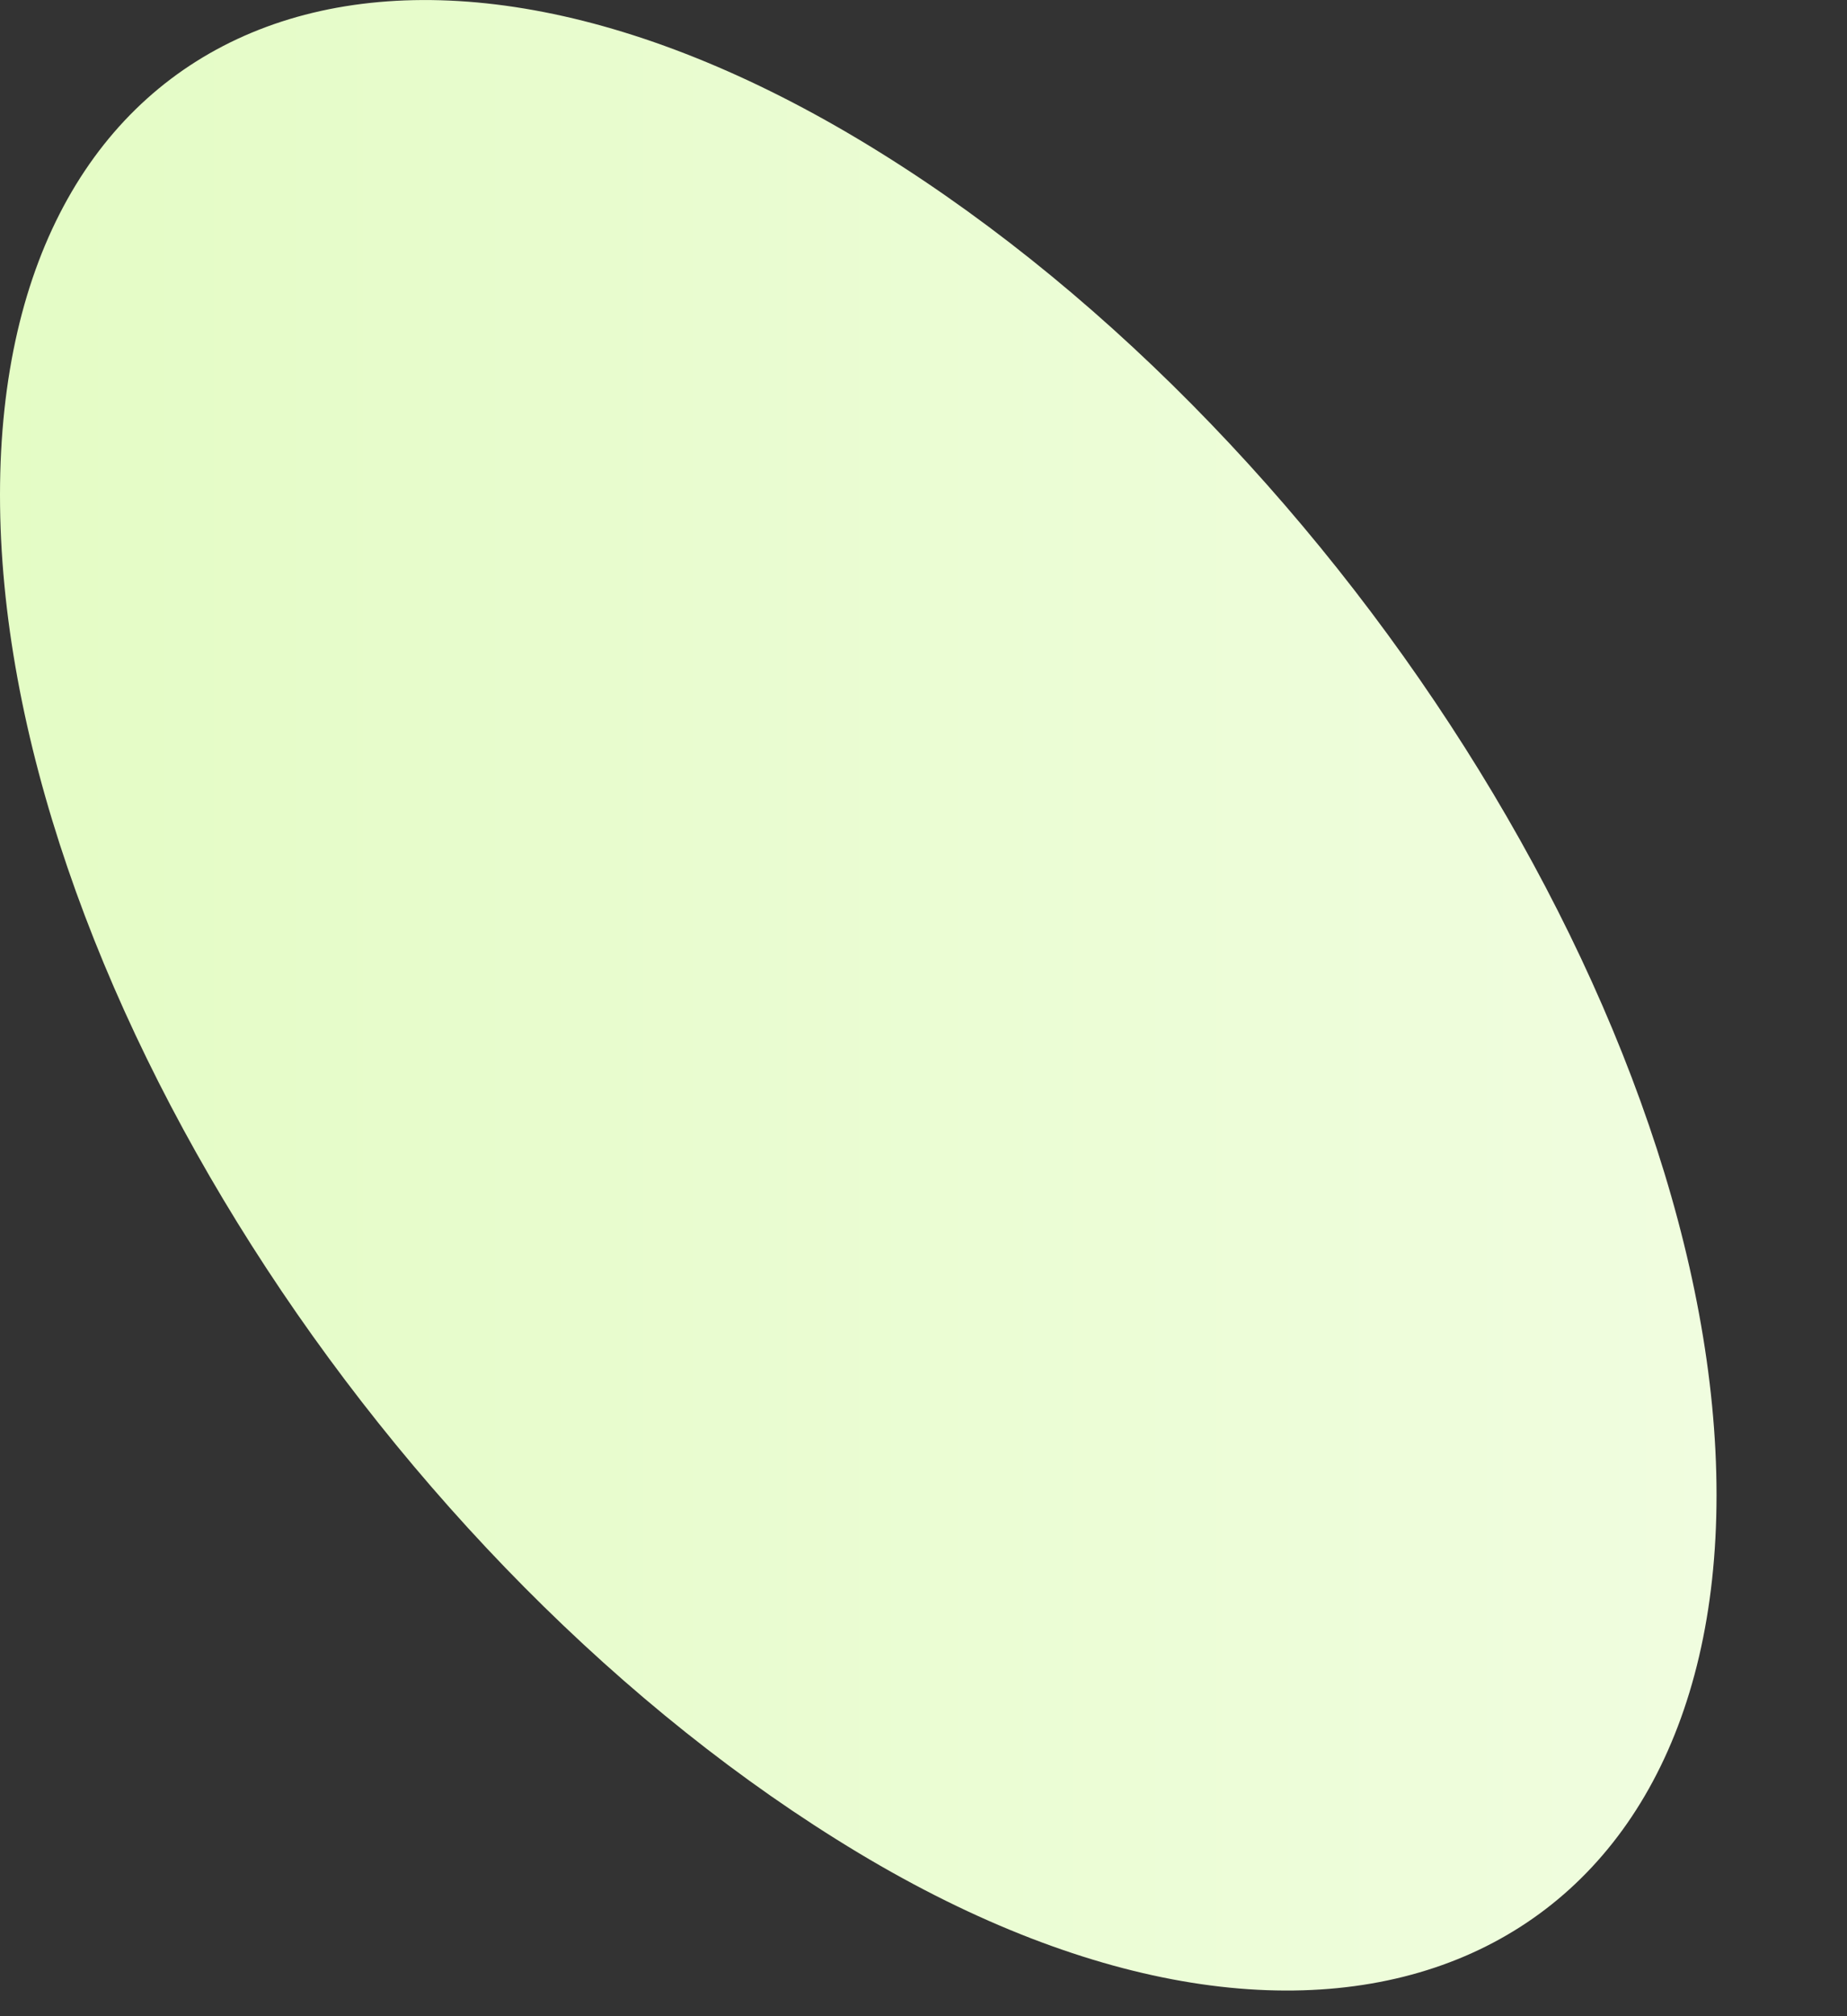 <?xml version="1.0" encoding="utf-8"?>
<svg xmlns="http://www.w3.org/2000/svg" fill="none" height="100%" overflow="visible" preserveAspectRatio="none" style="display: block;" viewBox="0 0 11 12" width="100%">
<rect x="0" y="0" width="11" height="12" fill="#333333" stroke="none"/>
<path d="M0 2.946C0 5.778 2.295 9.334 5.111 11.027C7.927 12.72 10.223 11.687 10.223 8.898C10.223 6.108 7.927 2.51 5.111 0.828C2.295 -0.854 0 0.114 0 2.946Z" fill="url(#paint0_linear_0_13595)" id="Vector"/>
<defs>
<linearGradient gradientUnits="userSpaceOnUse" id="paint0_linear_0_13595" x1="10.223" x2="0" y1="9.616" y2="9.616">
<stop stop-color="#F0FDDF"/>
<stop offset="1" stop-color="#E4FCC5"/>
</linearGradient>
</defs>
</svg>